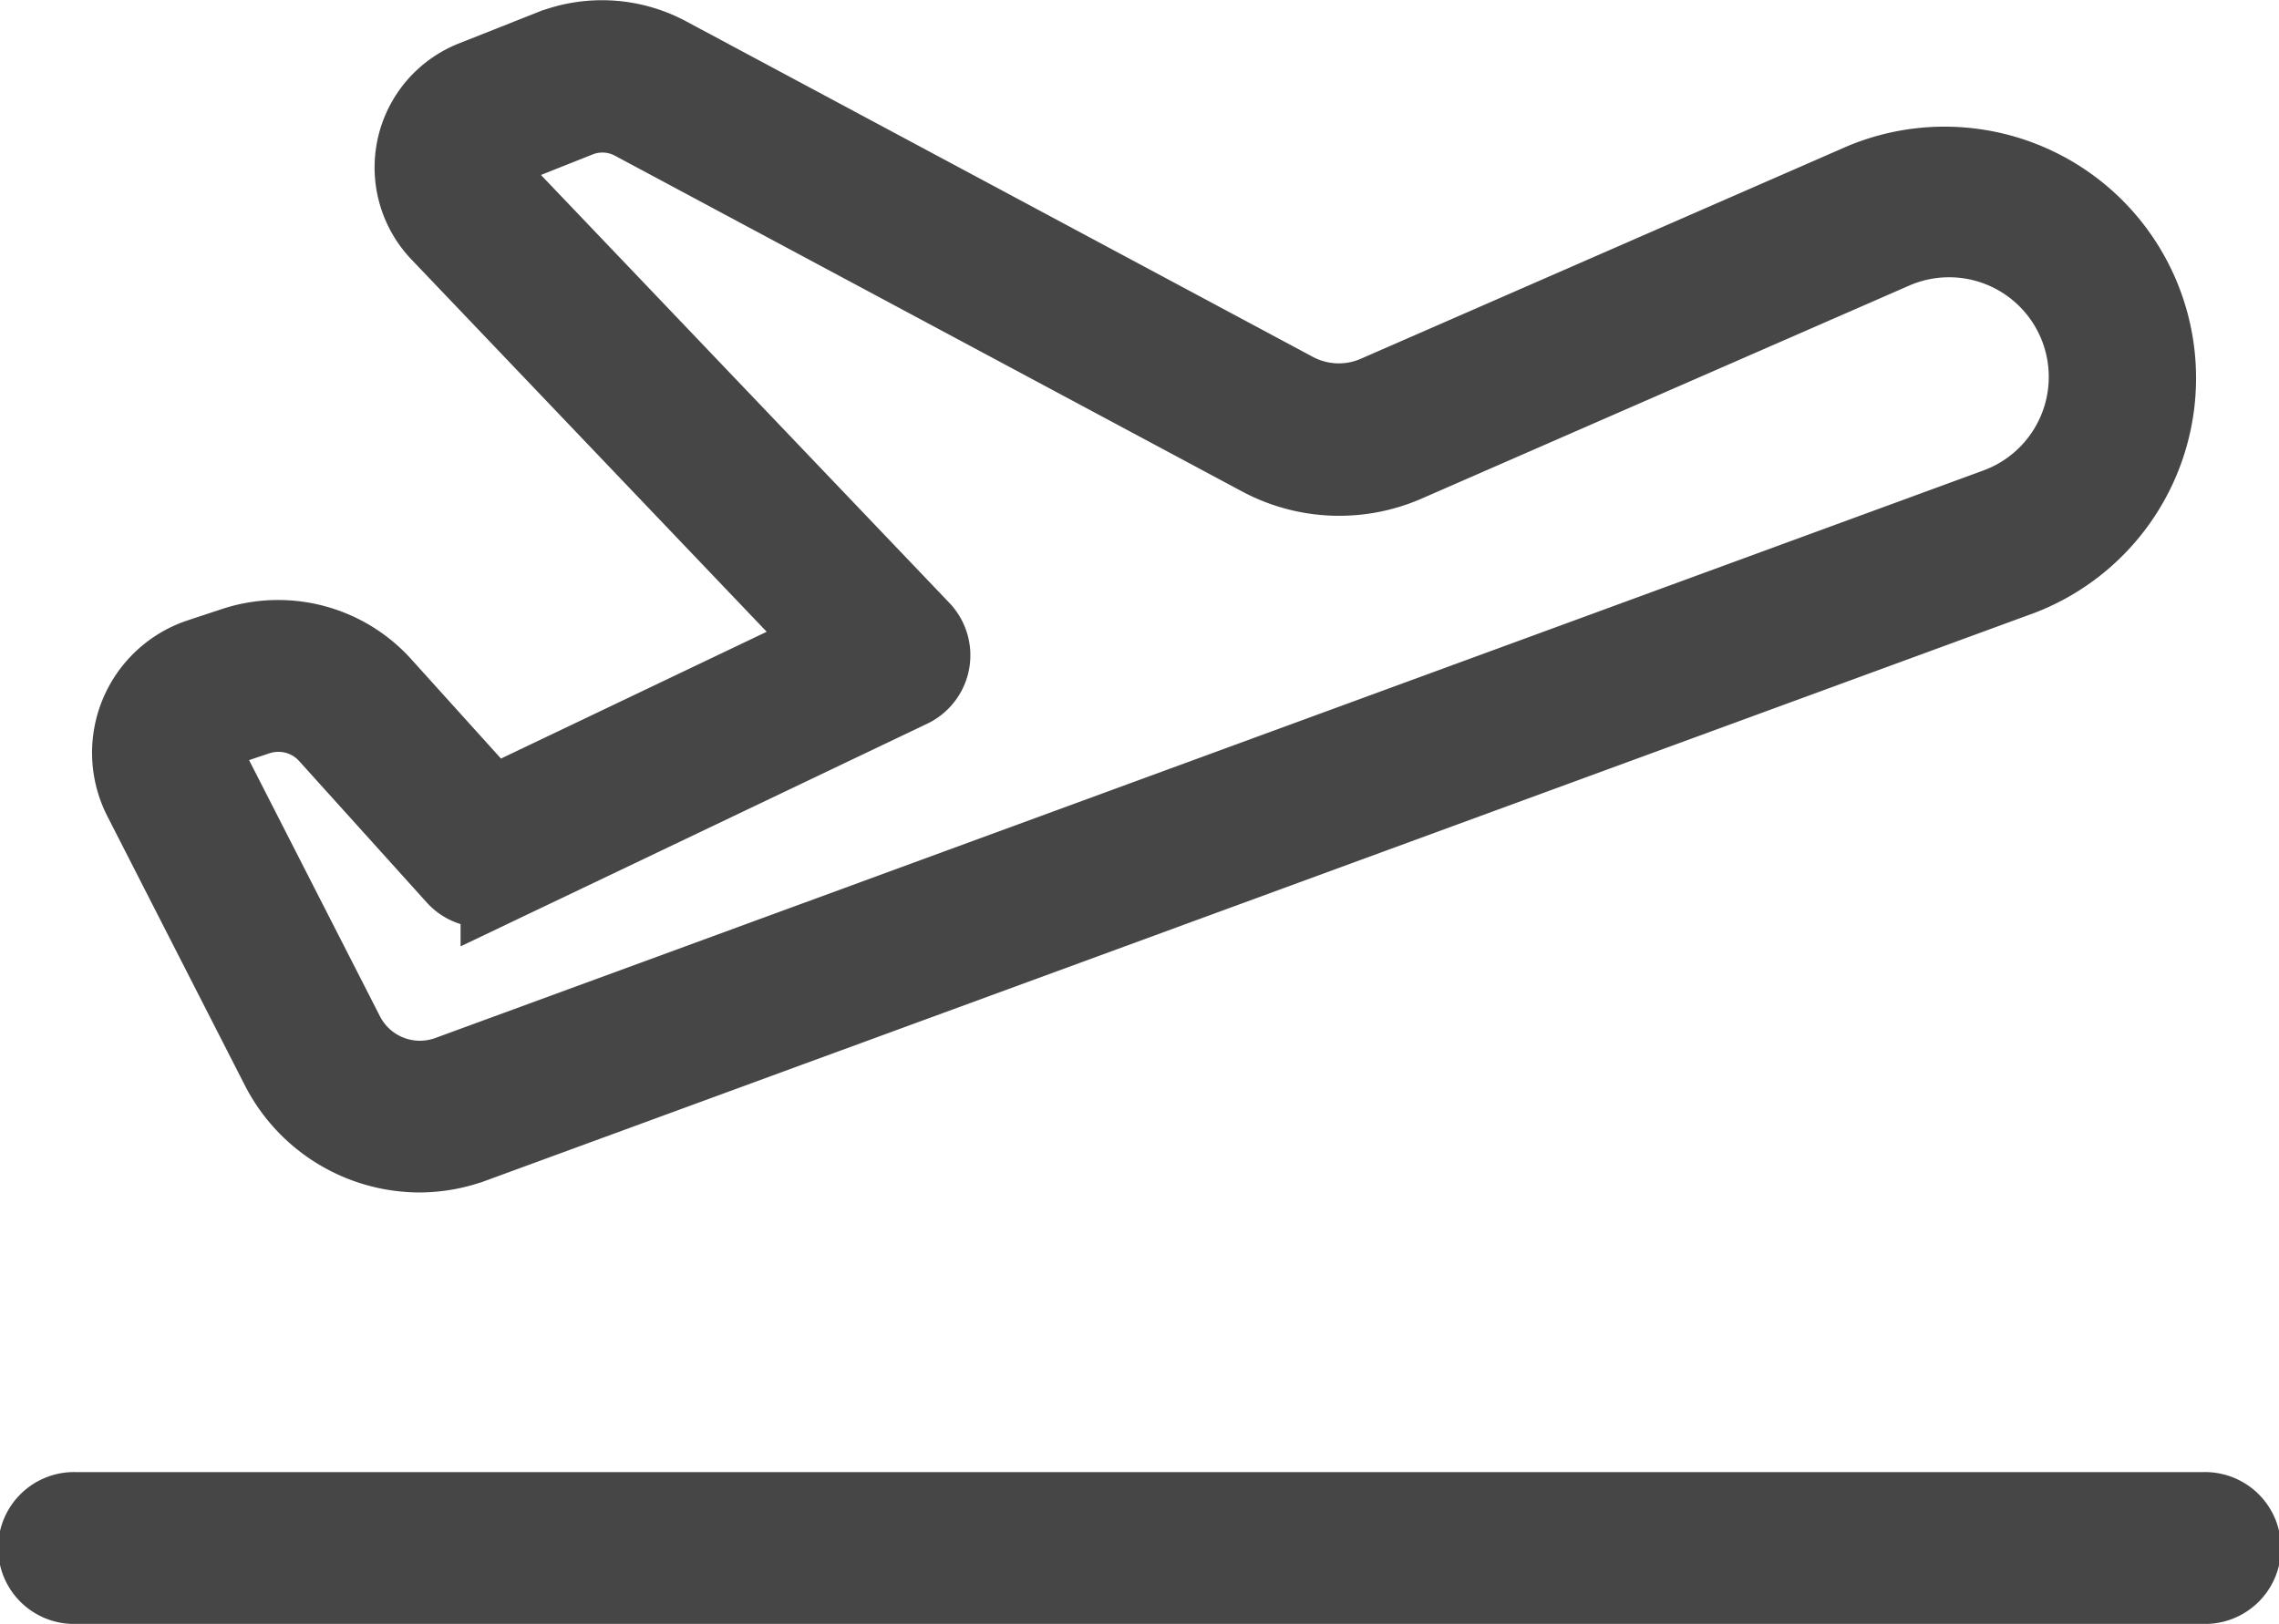 <svg xmlns="http://www.w3.org/2000/svg" width="23.642" height="16.851" viewBox="0 0 23.642 16.851">
  <g id="Group_7841" data-name="Group 7841" transform="translate(0.4 0.408)">
    <g id="Group_7835" data-name="Group 7835" transform="translate(0.955 0)">
      <path id="Path_6182" data-name="Path 6182" d="M689.215,832.163a1.64,1.64,0,0,1-1.461-.894l-1.426-2.792a1.047,1.047,0,0,1,.6-1.47l.354-.117a1.459,1.459,0,0,1,1.545.407l1.131,1.253,3.524-1.682-4.062-4.258a.984.984,0,0,1,.35-1.6l.8-.317a1.448,1.448,0,0,1,1.217.07l6.5,3.481a.97.97,0,0,0,.849.034l5.048-2.206a2.209,2.209,0,1,1,1.645,4.1l-16.056,5.888A1.63,1.63,0,0,1,689.215,832.163Zm-1.471-4.572a.685.685,0,0,0-.216.035l-.354.118a.272.272,0,0,0-.156.382l1.426,2.792a.865.865,0,0,0,1.067.418l16.056-5.888a1.434,1.434,0,1,0-1.068-2.66l-5.048,2.206a1.737,1.737,0,0,1-1.525-.061l-6.5-3.481a.674.674,0,0,0-.566-.033l-.8.318a.208.208,0,0,0-.128.15.2.2,0,0,0,.053.189l4.432,4.645a.387.387,0,0,1-.113.617l-4.268,2.037a.386.386,0,0,1-.455-.09l-1.324-1.468A.686.686,0,0,0,687.744,827.591Z" transform="translate(-686.213 -820.597)" fill="#464646" stroke="#464646" stroke-width="0.8"/>
    </g>
    <g id="Group_7836" data-name="Group 7836" transform="translate(0 15.268)">
      <path id="Path_6183" data-name="Path 6183" d="M674.336,1369.944H652.27a.388.388,0,1,1,0-.775h22.067a.388.388,0,1,1,0,.775Z" transform="translate(-651.882 -1369.169)" fill="#464646" stroke="#464646" stroke-width="0.8"/>
    </g>
  </g>
</svg>

